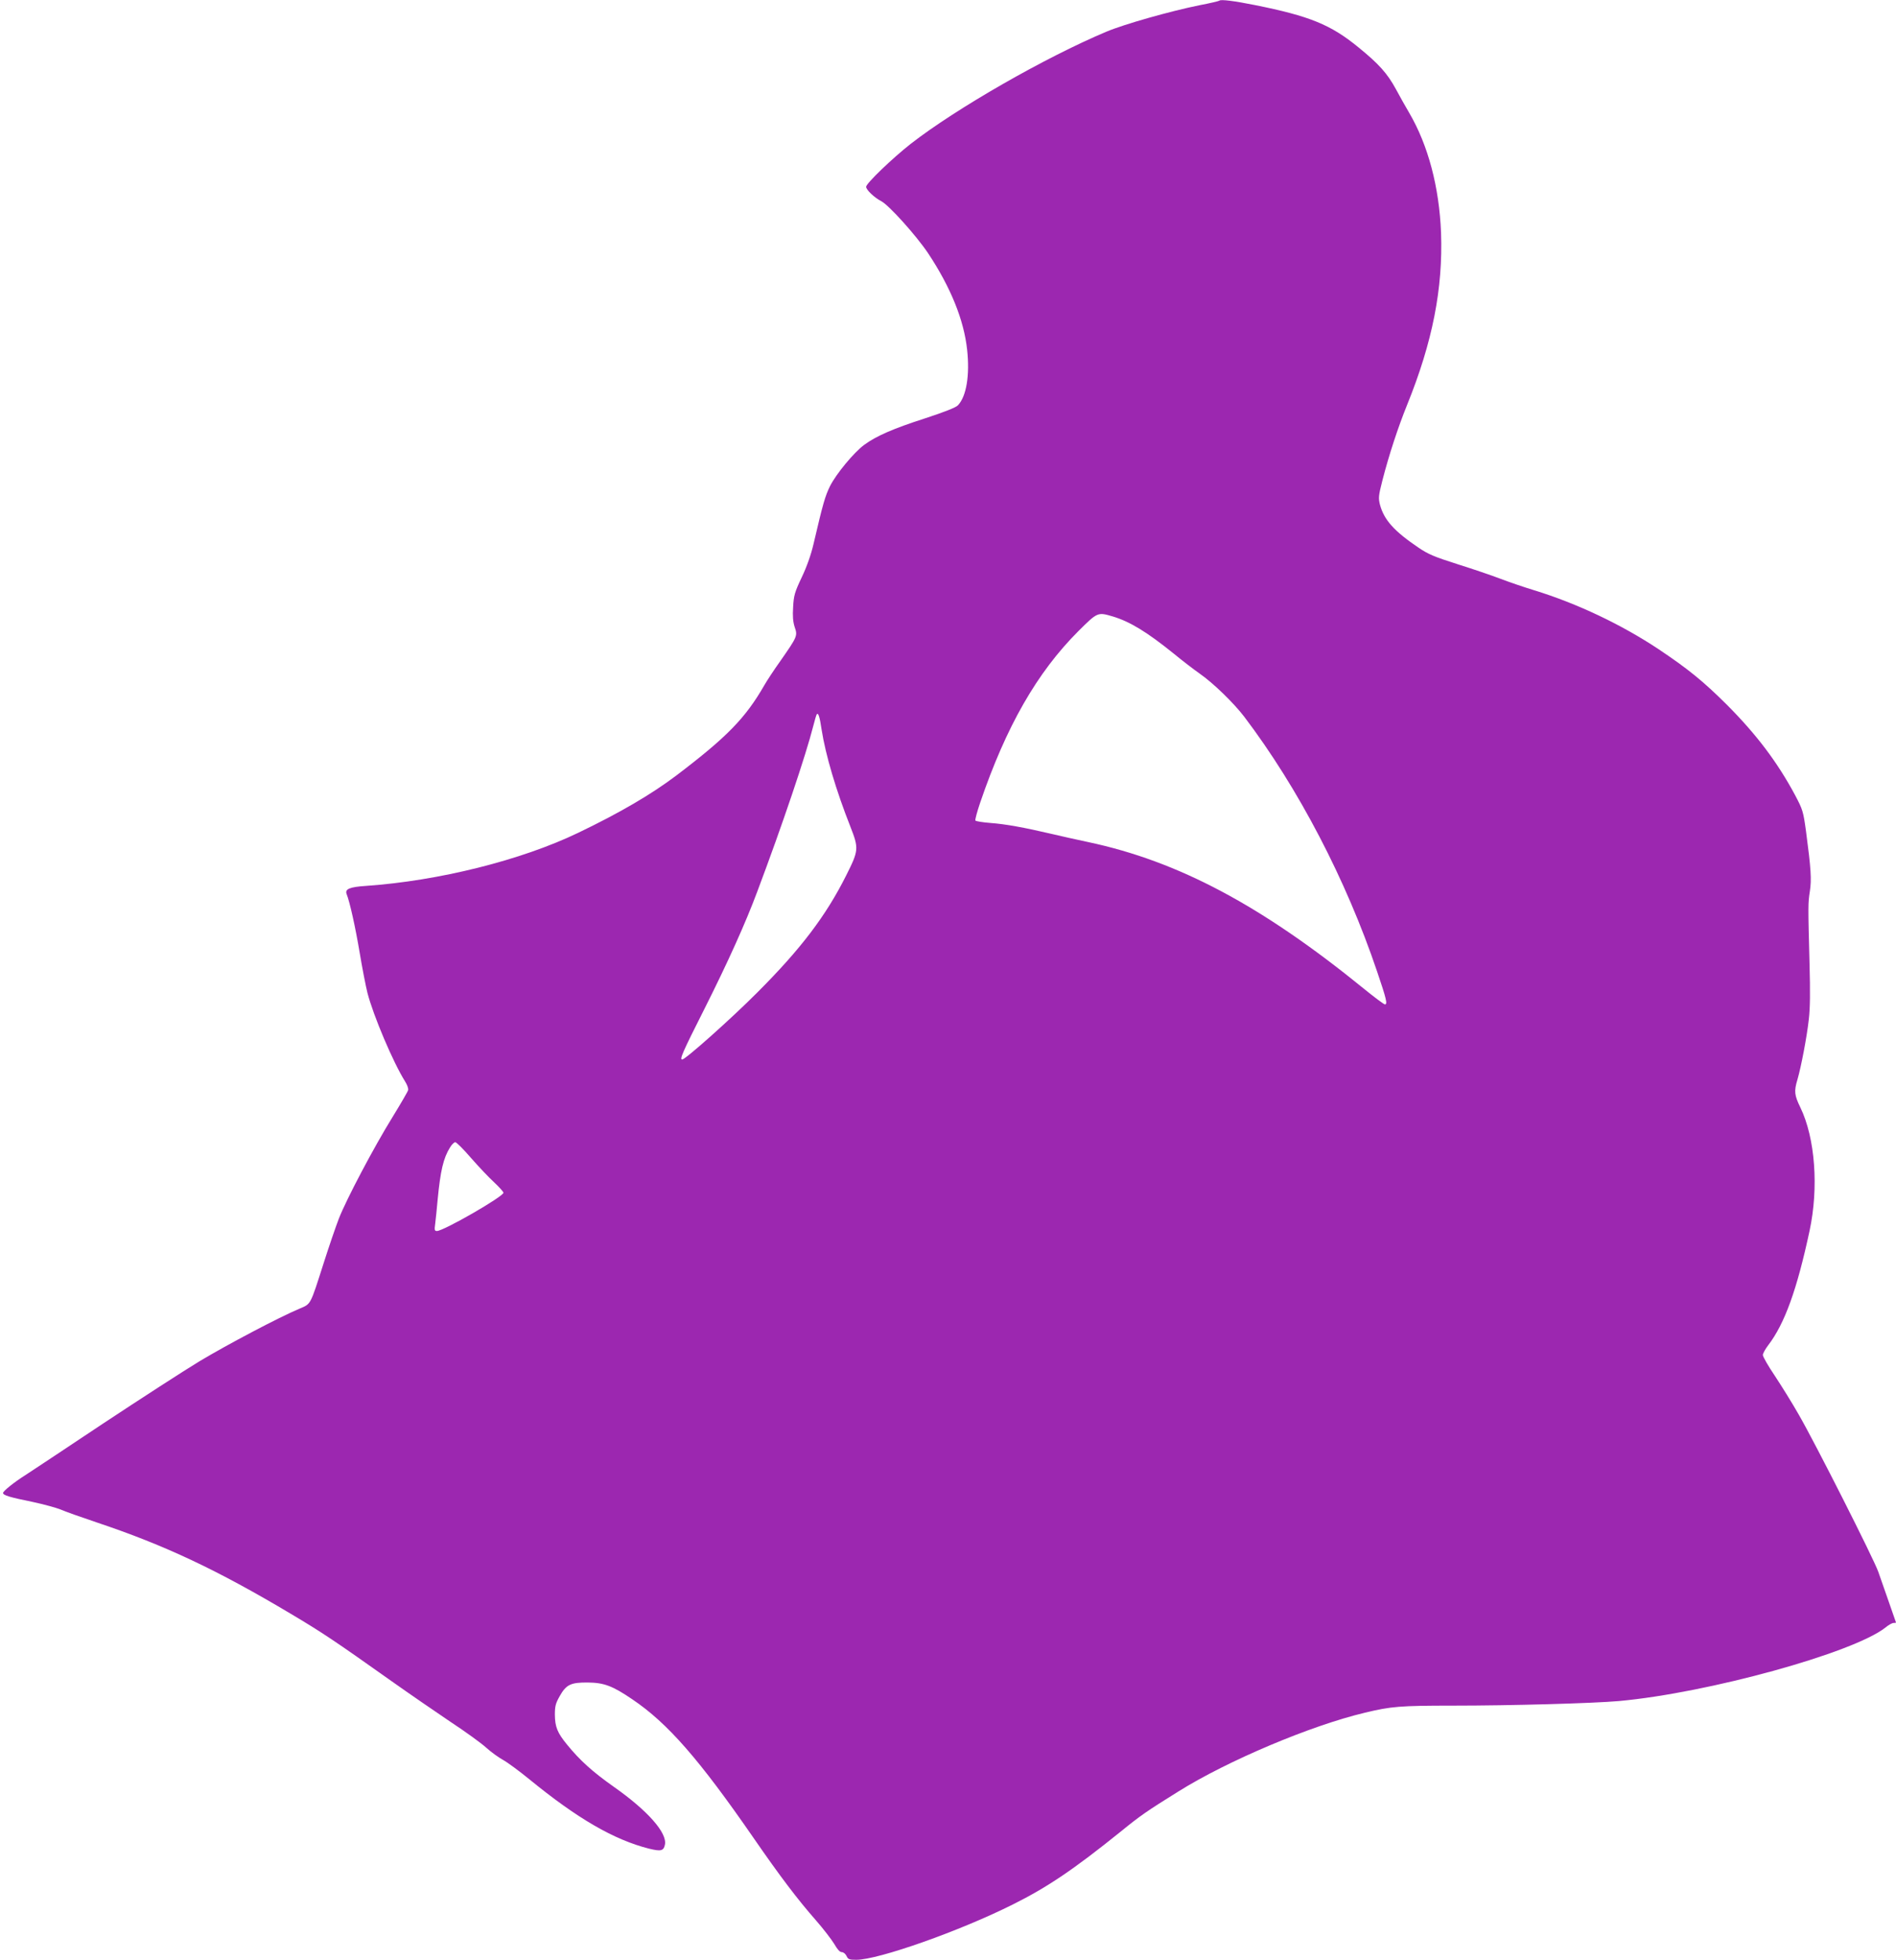 <?xml version="1.0" standalone="no"?>
<!DOCTYPE svg PUBLIC "-//W3C//DTD SVG 20010904//EN"
 "http://www.w3.org/TR/2001/REC-SVG-20010904/DTD/svg10.dtd">
<svg version="1.0" xmlns="http://www.w3.org/2000/svg"
 width="1239pt" height="1280pt" viewBox="0 0 1239 1280"
 preserveAspectRatio="xMidYMid meet">
<g transform="translate(0,1280) scale(0.1,-0.1)"
fill="#9c27b0" stroke="none">
<path d="M7969 12796 c-3 -3 -61 -17 -130 -30 -192 -39 -493 -124 -609 -173
-400 -168 -981 -501 -1278 -732 -121 -95 -292 -259 -292 -281 0 -20 54 -71 99
-94 51 -27 229 -225 306 -340 148 -223 234 -436 255 -630 18 -165 -4 -304 -60
-363 -12 -14 -91 -45 -217 -86 -208 -67 -317 -115 -395 -172 -68 -50 -183
-189 -224 -270 -32 -66 -45 -109 -108 -379 -16 -69 -44 -148 -77 -217 -46 -97
-52 -119 -56 -193 -4 -62 -1 -96 10 -131 20 -58 18 -62 -92 -220 -43 -60 -90
-132 -106 -160 -123 -214 -242 -337 -574 -589 -164 -124 -371 -245 -642 -375
-374 -180 -913 -314 -1387 -347 -108 -7 -139 -21 -127 -53 21 -52 58 -220 85
-381 17 -102 40 -220 51 -264 38 -148 168 -455 246 -579 14 -22 23 -47 20 -57
-2 -9 -48 -88 -102 -176 -122 -197 -302 -538 -351 -664 -20 -52 -65 -183 -99
-290 -89 -278 -82 -265 -157 -297 -134 -56 -471 -234 -653 -343 -104 -63 -390
-248 -635 -410 -245 -163 -472 -314 -505 -335 -73 -46 -145 -104 -145 -116 0
-15 43 -28 191 -58 75 -16 158 -39 185 -50 26 -12 134 -50 238 -85 445 -149
786 -310 1266 -596 207 -123 286 -176 660 -441 113 -80 286 -199 384 -265 99
-65 205 -142 235 -170 31 -28 80 -63 109 -79 29 -16 105 -72 170 -125 314
-257 554 -396 783 -454 78 -19 95 -15 104 25 17 77 -112 223 -334 379 -139 98
-221 172 -305 275 -64 78 -79 116 -80 196 0 55 5 74 31 120 43 77 73 91 185
90 105 -1 161 -22 289 -109 232 -156 438 -392 794 -907 172 -249 288 -402 406
-536 50 -57 104 -128 121 -156 20 -35 36 -53 49 -53 11 0 24 -11 31 -25 10
-22 17 -25 64 -25 144 0 677 188 1024 362 225 112 399 230 702 474 129 105
172 135 378 263 321 201 866 431 1220 515 170 41 228 46 575 46 378 0 916 15
1085 30 583 53 1530 314 1741 480 20 17 44 30 53 30 9 0 16 1 16 3 0 1 -21 61
-46 132 -25 72 -57 162 -70 200 -30 85 -411 838 -519 1025 -42 74 -113 188
-156 253 -44 65 -79 126 -79 137 0 10 16 39 35 64 108 141 188 364 270 746 61
283 37 607 -60 807 -39 80 -42 106 -19 182 24 83 61 275 74 391 9 73 10 184 5
365 -10 388 -10 394 2 473 12 78 8 144 -25 393 -18 130 -21 140 -71 235 -116
216 -251 395 -445 590 -156 155 -252 233 -446 363 -242 161 -534 300 -815 386
-66 20 -165 54 -220 75 -55 21 -181 64 -280 95 -151 48 -192 65 -255 108 -160
108 -225 181 -252 280 -11 44 -10 58 16 160 43 167 102 346 161 492 167 412
235 761 222 1125 -12 299 -84 571 -208 783 -23 39 -62 108 -86 153 -57 105
-112 166 -246 275 -181 148 -318 204 -677 276 -134 27 -222 38 -231 29z m-698
-4022 c113 -34 223 -101 398 -242 57 -47 134 -106 170 -131 89 -62 221 -190
291 -281 355 -468 666 -1065 869 -1665 62 -182 69 -215 51 -215 -6 0 -68 46
-138 103 -668 543 -1212 832 -1800 957 -75 16 -184 40 -242 54 -175 41 -300
64 -398 71 -50 4 -95 11 -98 16 -3 5 11 57 31 116 170 498 371 850 642 1121
125 124 126 125 224 96z m-1902 -739 c26 -166 94 -396 188 -634 56 -143 55
-155 -28 -320 -132 -263 -296 -479 -579 -762 -170 -171 -471 -439 -492 -439
-18 0 0 43 145 330 155 308 270 564 345 765 165 438 319 895 367 1085 9 36 19
69 22 74 10 15 20 -16 32 -99z m-2291 -2798 c49 -56 117 -128 151 -159 33 -31
61 -62 61 -68 0 -25 -391 -250 -435 -250 -15 0 -17 6 -11 48 3 26 11 97 16
157 18 187 37 271 81 341 11 19 27 34 34 34 8 0 54 -46 103 -103z"/>
</g>
</svg>
